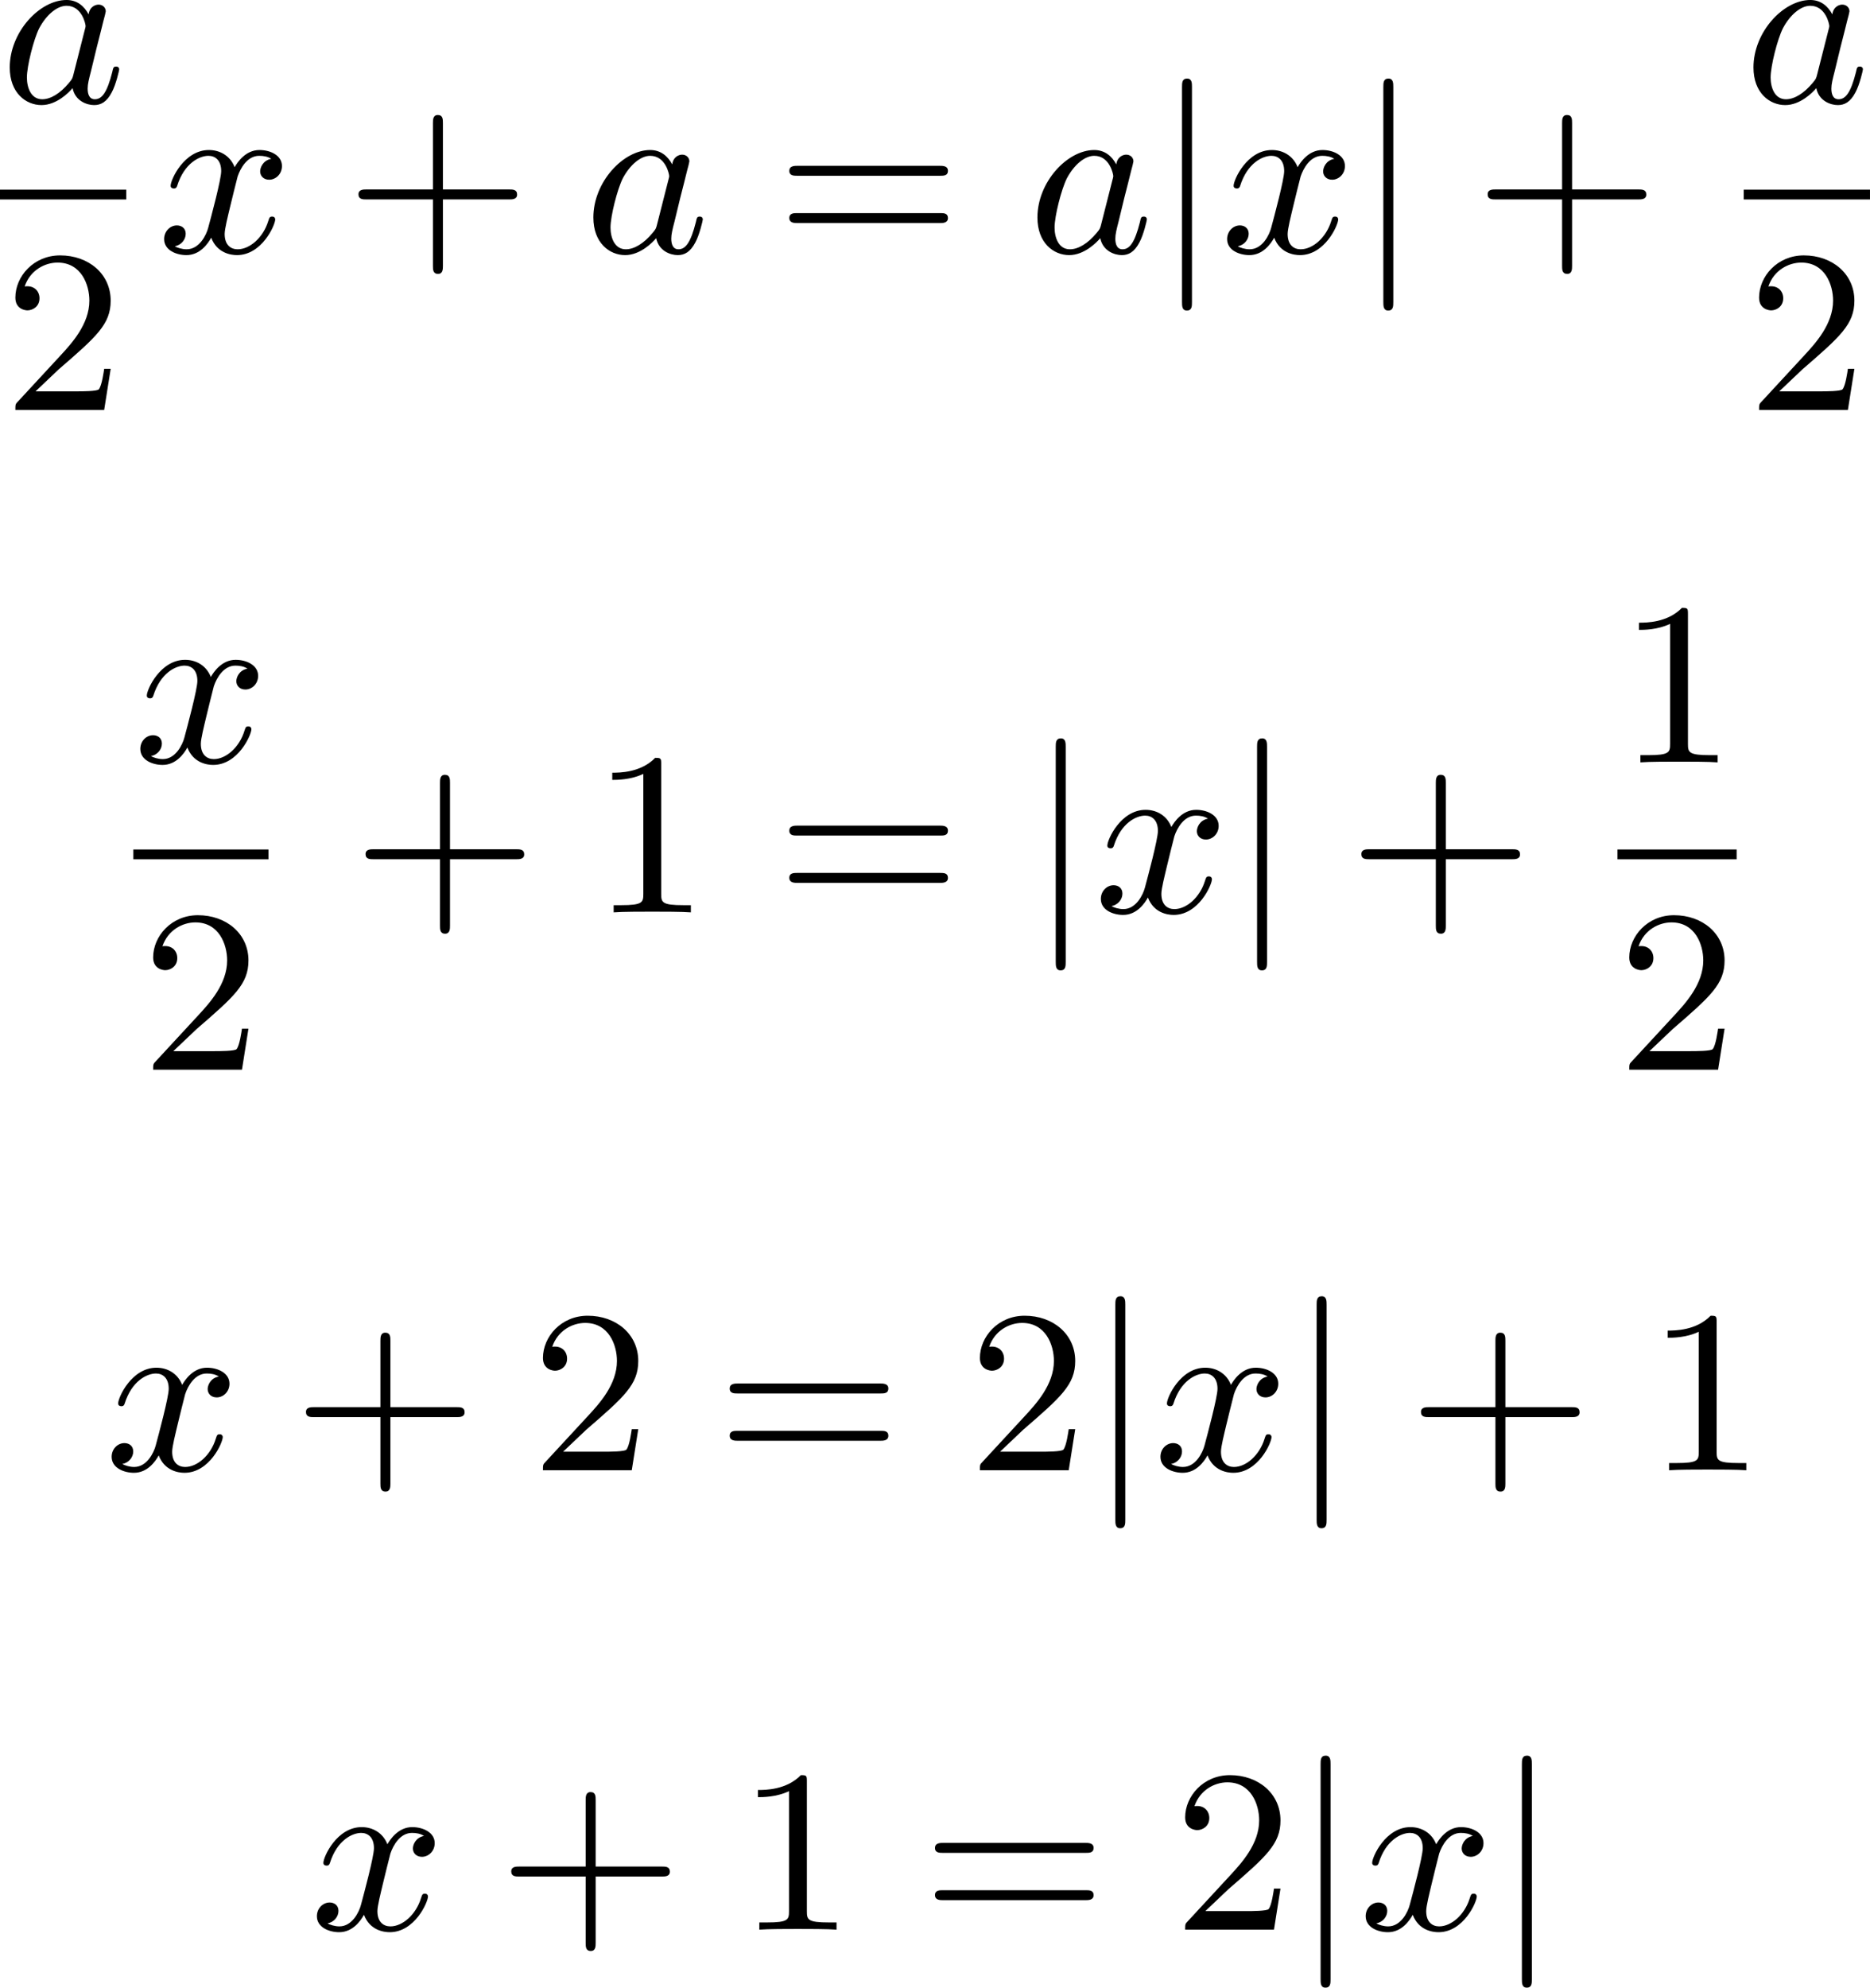 <?xml version='1.0' encoding='UTF-8'?>
<!-- This file was generated by dvisvgm 2.13.3 -->
<svg version='1.1' xmlns='http://www.w3.org/2000/svg' xmlns:xlink='http://www.w3.org/1999/xlink' width='144.599pt' height='153.653pt' viewBox='256.468 1015.643 144.599 153.653'>
<defs>
<path id='g7-106' d='M1.47-6.393C1.47-6.545 1.47-6.725 1.282-6.725C1.085-6.725 1.085-6.554 1.085-6.393V1.91C1.085 2.062 1.085 2.242 1.273 2.242C1.47 2.242 1.47 2.071 1.47 1.91V-6.393Z'/>
<path id='g12-43' d='M6.33-2.053C6.456-2.053 6.644-2.053 6.644-2.242C6.644-2.439 6.474-2.439 6.33-2.439H3.775V-5.003C3.775-5.147 3.775-5.317 3.578-5.317C3.389-5.317 3.389-5.129 3.389-5.003V-2.439H.825C.699-2.439 .511-2.439 .511-2.251C.511-2.053 .681-2.053 .825-2.053H3.389V.511C3.389 .655 3.389 .825 3.587 .825C3.775 .825 3.775 .637 3.775 .511V-2.053H6.33Z'/>
<path id='g12-49' d='M2.726-5.73C2.726-5.954 2.717-5.972 2.493-5.972C1.937-5.398 1.112-5.398 .834-5.398V-5.12C1.004-5.12 1.551-5.12 2.035-5.353V-.717C2.035-.386 2.008-.278 1.175-.278H.888V0C1.21-.027 2.008-.027 2.376-.027S3.551-.027 3.873 0V-.278H3.587C2.753-.278 2.726-.386 2.726-.717V-5.73Z'/>
<path id='g12-50' d='M4.142-1.587H3.891C3.873-1.47 3.802-.941 3.685-.798C3.631-.717 3.013-.717 2.833-.717H1.237L2.125-1.56C3.596-2.833 4.142-3.309 4.142-4.223C4.142-5.254 3.291-5.972 2.188-5.972C1.157-5.972 .457-5.156 .457-4.34C.457-3.891 .843-3.847 .924-3.847C1.121-3.847 1.39-3.99 1.39-4.313C1.39-4.582 1.201-4.779 .924-4.779C.879-4.779 .852-4.779 .816-4.77C1.031-5.407 1.605-5.694 2.089-5.694C3.004-5.694 3.318-4.842 3.318-4.223C3.318-3.309 2.627-2.564 2.197-2.098L.556-.323C.457-.224 .457-.206 .457 0H3.891L4.142-1.587Z'/>
<path id='g12-61' d='M6.348-2.968C6.474-2.968 6.644-2.968 6.644-3.156C6.644-3.353 6.447-3.353 6.312-3.353H.843C.708-3.353 .511-3.353 .511-3.156C.511-2.968 .69-2.968 .807-2.968H6.348ZM6.312-1.139C6.447-1.139 6.644-1.139 6.644-1.336C6.644-1.524 6.474-1.524 6.348-1.524H.807C.69-1.524 .511-1.524 .511-1.336C.511-1.139 .708-1.139 .843-1.139H6.312Z'/>
<path id='g9-97' d='M3.425-3.407C3.255-3.73 2.977-3.963 2.573-3.963C1.533-3.963 .377-2.726 .377-1.354C.377-.368 1.004 .099 1.605 .099C2.188 .099 2.663-.386 2.806-.556C2.905-.063 3.353 .099 3.64 .099C3.9 .099 4.125-.018 4.322-.395C4.483-.69 4.609-1.246 4.609-1.282C4.609-1.327 4.582-1.39 4.492-1.39C4.385-1.39 4.376-1.345 4.34-1.175C4.142-.395 3.945-.126 3.667-.126C3.443-.126 3.389-.341 3.389-.538C3.389-.708 3.434-.888 3.515-1.201L3.739-2.125C3.802-2.349 3.963-3.022 3.999-3.156C4.035-3.282 4.089-3.497 4.089-3.524C4.089-3.667 3.972-3.784 3.811-3.784C3.694-3.784 3.47-3.712 3.425-3.407ZM2.842-1.094C2.798-.924 2.798-.915 2.654-.744C2.331-.359 1.964-.126 1.632-.126C1.193-.126 1.04-.583 1.04-.968C1.04-1.408 1.3-2.439 1.515-2.869C1.802-3.407 2.215-3.739 2.573-3.739C3.174-3.739 3.309-3.022 3.309-2.959C3.309-2.914 3.291-2.86 3.282-2.824L2.842-1.094Z'/>
<path id='g9-120' d='M4.411-3.622C4.08-3.56 3.981-3.273 3.981-3.138C3.981-2.968 4.107-2.815 4.331-2.815C4.582-2.815 4.824-3.031 4.824-3.344C4.824-3.757 4.376-3.963 3.954-3.963C3.416-3.963 3.102-3.488 2.995-3.3C2.824-3.739 2.43-3.963 2-3.963C1.04-3.963 .52-2.815 .52-2.582C.52-2.502 .583-2.475 .646-2.475C.726-2.475 .753-2.52 .771-2.573C1.049-3.461 1.641-3.739 1.982-3.739C2.242-3.739 2.475-3.569 2.475-3.147C2.475-2.824 2.089-1.39 1.973-.959C1.901-.681 1.632-.126 1.139-.126C.959-.126 .771-.188 .681-.242C.924-.287 1.103-.493 1.103-.726C1.103-.95 .933-1.049 .762-1.049C.502-1.049 .269-.825 .269-.52C.269-.081 .753 .099 1.13 .099C1.65 .099 1.955-.332 2.089-.574C2.313 .018 2.842 .099 3.084 .099C4.053 .099 4.564-1.067 4.564-1.282C4.564-1.327 4.537-1.39 4.447-1.39C4.349-1.39 4.34-1.354 4.295-1.219C4.098-.574 3.578-.126 3.111-.126C2.851-.126 2.609-.287 2.609-.717C2.609-.915 2.735-1.408 2.815-1.748C2.851-1.91 3.093-2.878 3.111-2.941C3.219-3.264 3.488-3.739 3.945-3.739C4.107-3.739 4.277-3.712 4.411-3.622Z'/>
</defs>
<g id='page43' transform='matrix(2 0 0 2 0 0)'>
<use x='128.234' y='511.784' xlink:href='#g9-97'/>
<rect x='128.234' y='515.152' height='.379' width='4.882'/>
<use x='128.371' y='523.665' xlink:href='#g12-50'/>
<use x='134.311' y='517.583' xlink:href='#g9-120'/>
<use x='141.583' y='517.583' xlink:href='#g12-43'/>
<use x='150.798' y='517.583' xlink:href='#g9-97'/>
<use x='158.24' y='517.583' xlink:href='#g12-61'/>
<use x='167.967' y='517.583' xlink:href='#g9-97'/>
<use x='172.849' y='517.583' xlink:href='#g7-106'/>
<use x='175.409' y='517.583' xlink:href='#g9-120'/>
<use x='180.633' y='517.583' xlink:href='#g7-106'/>
<use x='185.24' y='517.583' xlink:href='#g12-43'/>
<use x='195.651' y='511.784' xlink:href='#g9-97'/>
<rect x='195.651' y='515.152' height='.379' width='4.882'/>
<use x='195.788' y='523.665' xlink:href='#g12-50'/>
<use x='133.39' y='537.288' xlink:href='#g9-120'/>
<rect x='133.39' y='540.656' height='.379' width='5.223'/>
<use x='133.698' y='549.168' xlink:href='#g12-50'/>
<use x='141.857' y='543.086' xlink:href='#g12-43'/>
<use x='151.072' y='543.086' xlink:href='#g12-49'/>
<use x='158.24' y='543.086' xlink:href='#g12-61'/>
<use x='167.967' y='543.086' xlink:href='#g7-106'/>
<use x='170.527' y='543.086' xlink:href='#g9-120'/>
<use x='175.751' y='543.086' xlink:href='#g7-106'/>
<use x='180.358' y='543.086' xlink:href='#g12-43'/>
<use x='190.769' y='537.288' xlink:href='#g12-49'/>
<rect x='190.769' y='540.656' height='.379' width='4.608'/>
<use x='190.769' y='549.168' xlink:href='#g12-50'/>
<use x='132.282' y='564.649' xlink:href='#g9-120'/>
<use x='139.553' y='564.649' xlink:href='#g12-43'/>
<use x='148.769' y='564.649' xlink:href='#g12-50'/>
<use x='155.936' y='564.649' xlink:href='#g12-61'/>
<use x='165.663' y='564.649' xlink:href='#g12-50'/>
<use x='170.271' y='564.649' xlink:href='#g7-106'/>
<use x='172.831' y='564.649' xlink:href='#g9-120'/>
<use x='178.054' y='564.649' xlink:href='#g7-106'/>
<use x='182.662' y='564.649' xlink:href='#g12-43'/>
<use x='191.878' y='564.649' xlink:href='#g12-49'/>
<use x='140.217' y='582.406' xlink:href='#g9-120'/>
<use x='147.489' y='582.406' xlink:href='#g12-43'/>
<use x='156.704' y='582.406' xlink:href='#g12-49'/>
<use x='163.872' y='582.406' xlink:href='#g12-61'/>
<use x='173.599' y='582.406' xlink:href='#g12-50'/>
<use x='178.207' y='582.406' xlink:href='#g7-106'/>
<use x='180.766' y='582.406' xlink:href='#g9-120'/>
<use x='185.99' y='582.406' xlink:href='#g7-106'/>
</g>
</svg>